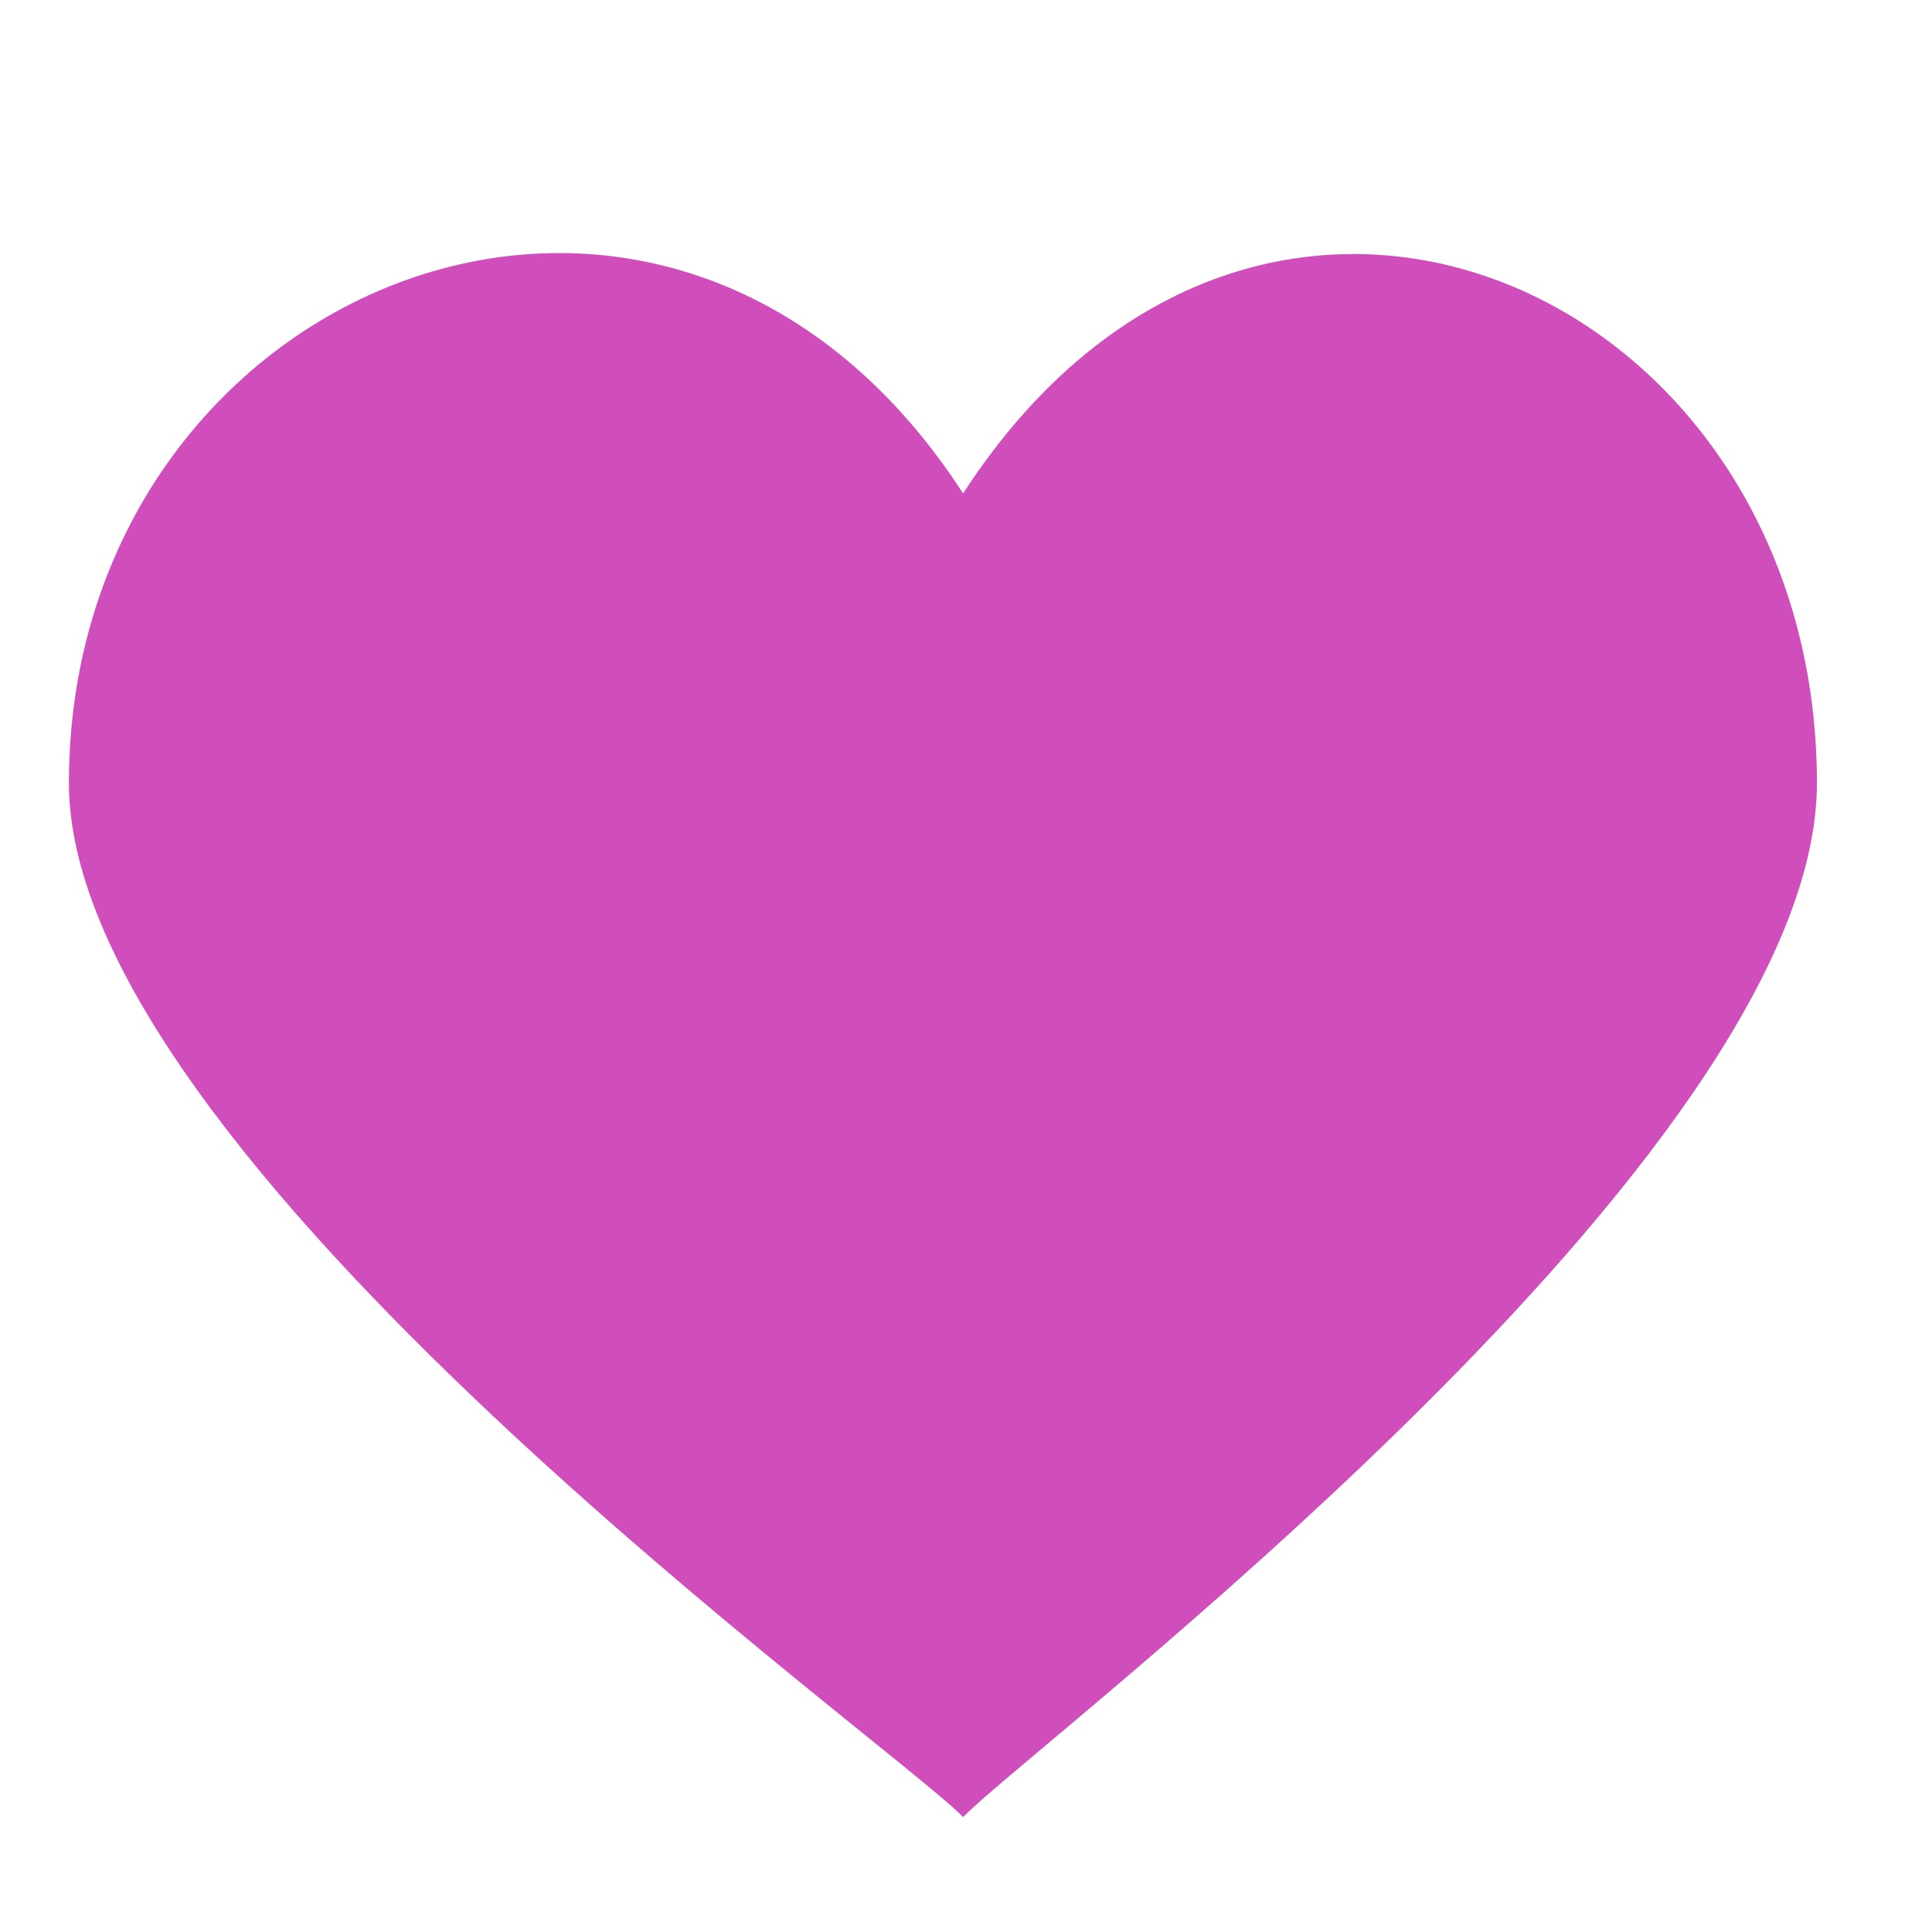 <svg width="30" height="30" viewBox="0 0 30 30" fill="none" xmlns="http://www.w3.org/2000/svg">
<path d="M14.955 7.662C10.363 0.57 1.07 4.433 1.07 12.159C1.07 17.96 13.81 27.035 14.955 28.215C16.107 27.035 28.213 17.96 28.213 12.159C28.213 4.492 19.555 0.57 14.955 7.662Z" fill="#D04EBB"/>
</svg>
